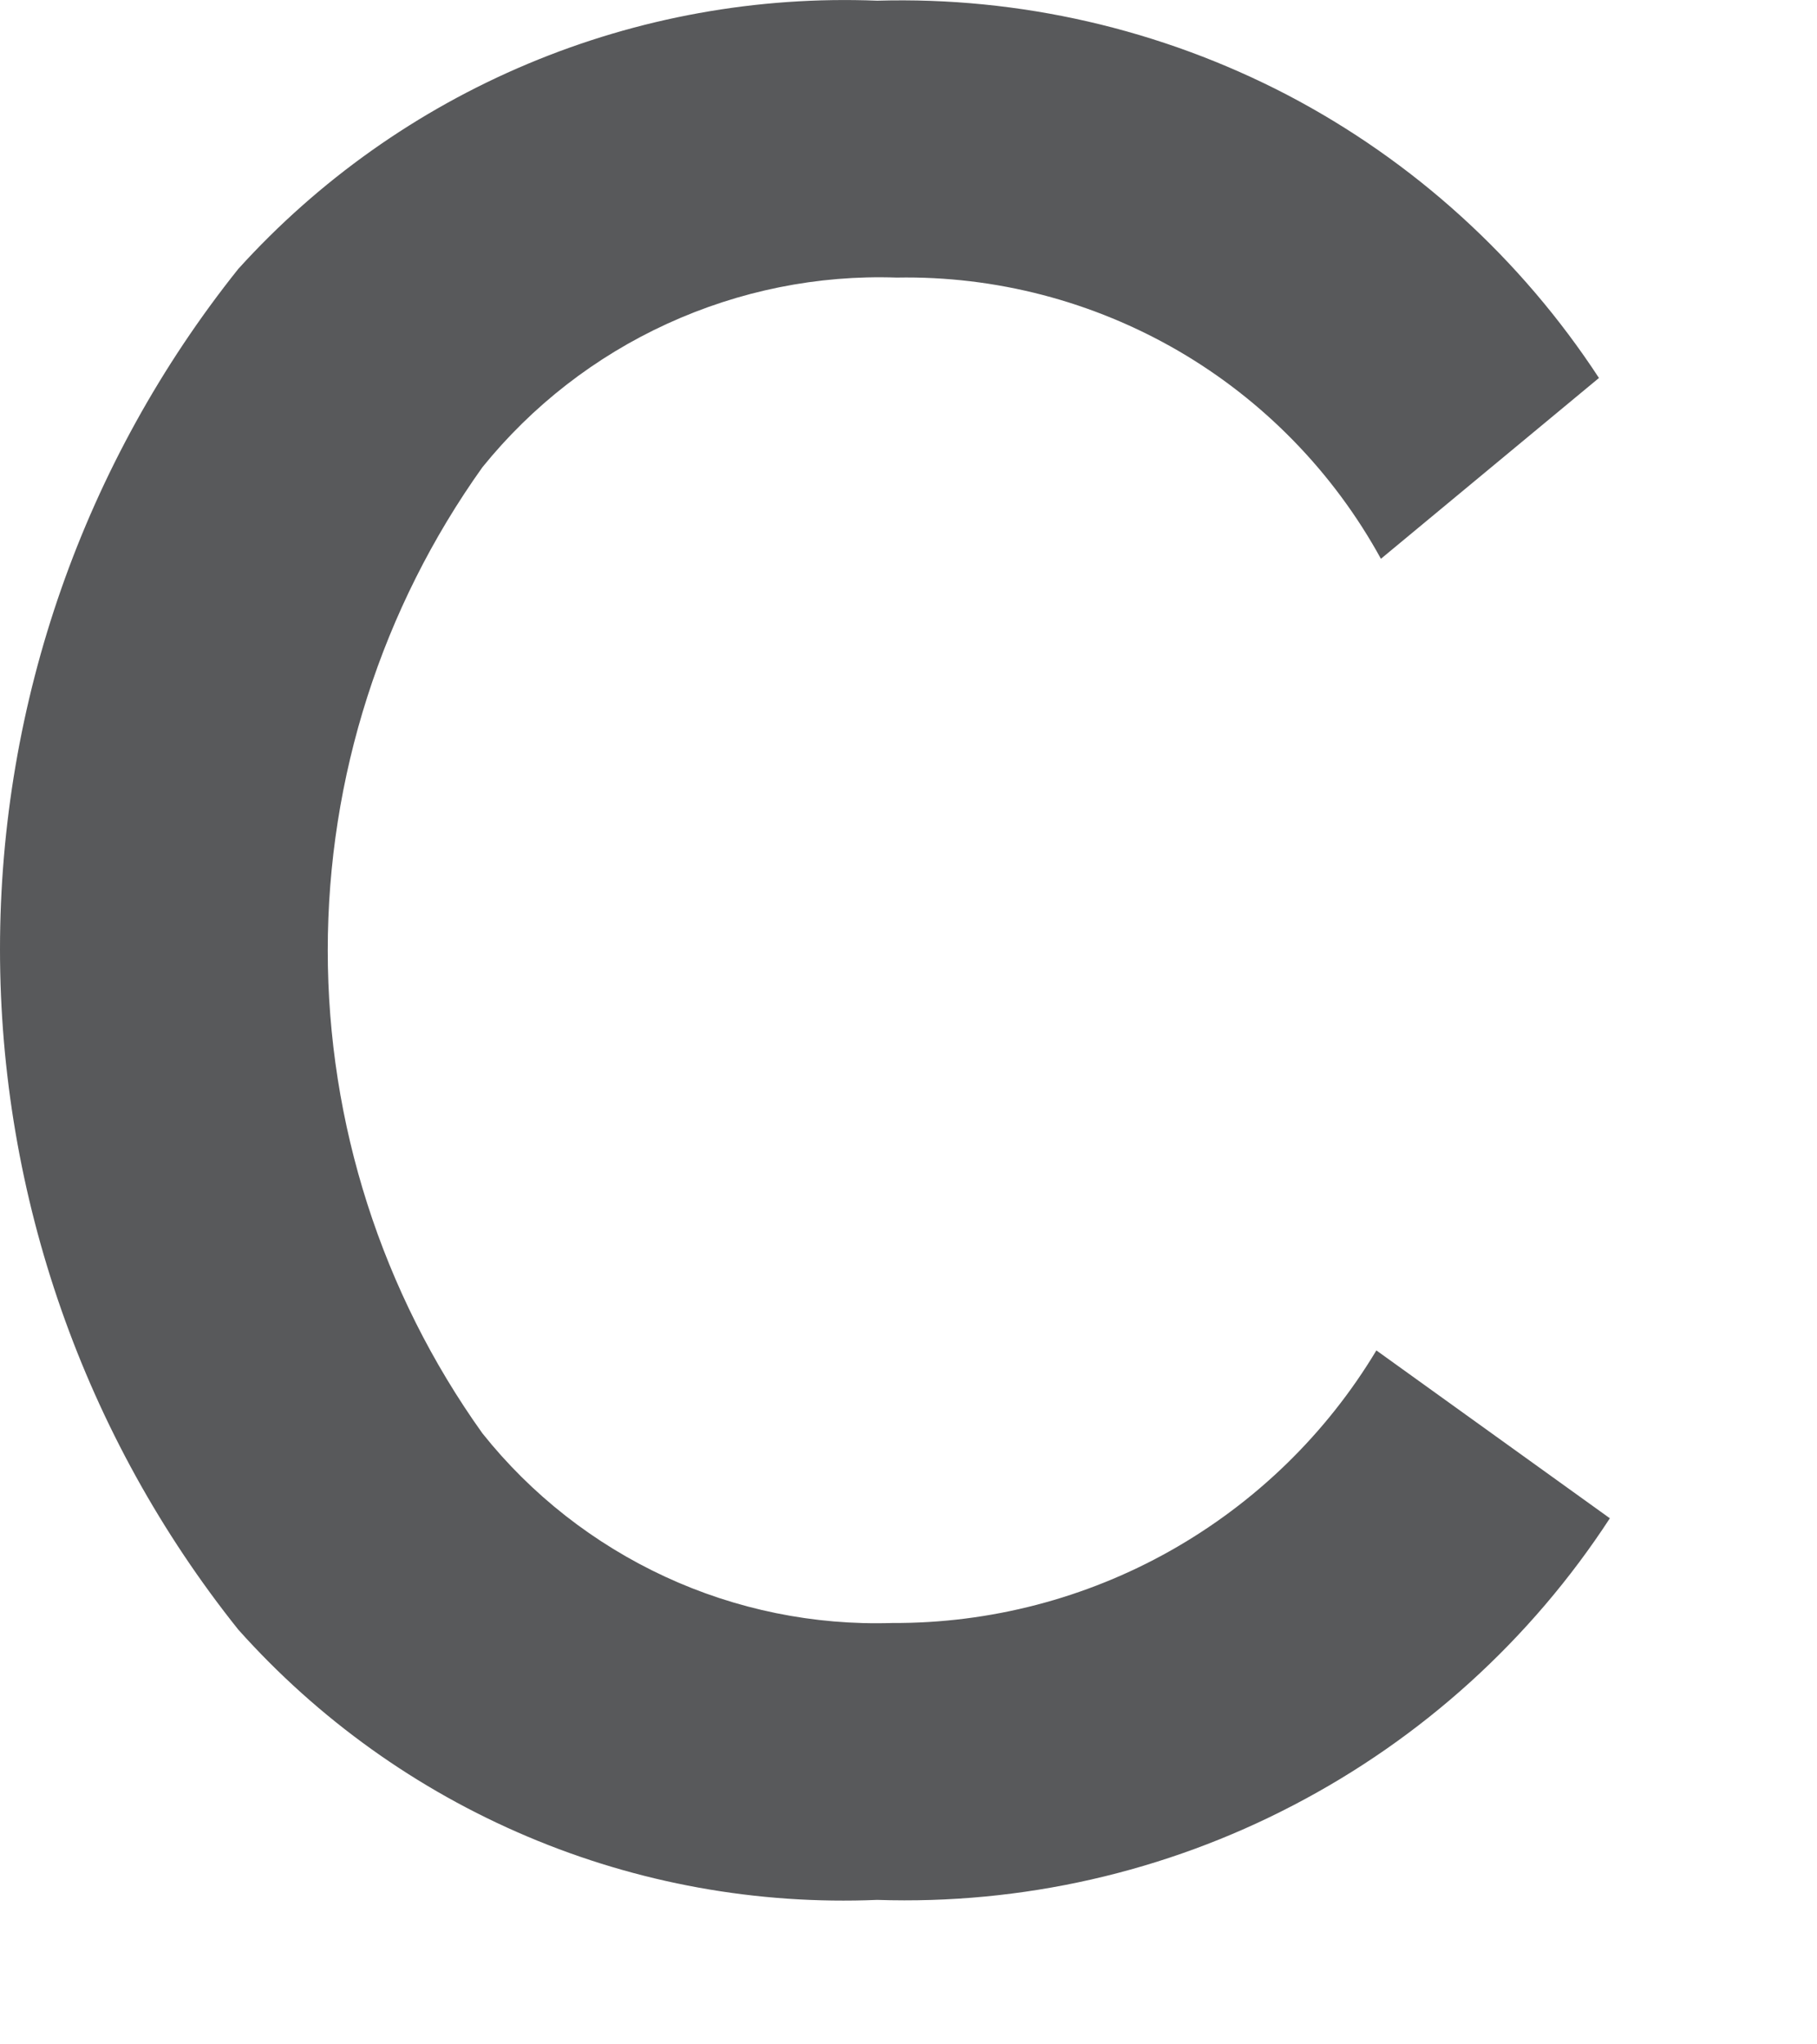 <?xml version="1.0" encoding="utf-8"?>
<svg xmlns="http://www.w3.org/2000/svg" fill="none" height="100%" overflow="visible" preserveAspectRatio="none" style="display: block;" viewBox="0 0 8 9" width="100%">
<path d="M6.06 5.945L7.088 6.684C6.74 7.218 6.26 7.653 5.695 7.947C5.13 8.242 4.499 8.385 3.862 8.364C3.334 8.386 2.808 8.291 2.322 8.085C1.835 7.879 1.401 7.568 1.049 7.174C0.37 6.324 0 5.267 0 4.179C0 3.09 0.37 2.034 1.049 1.184C1.403 0.793 1.838 0.485 2.324 0.281C2.81 0.077 3.335 -0.018 3.862 0.003C4.489 -0.015 5.111 0.128 5.668 0.418C6.224 0.709 6.696 1.138 7.04 1.664L6.08 2.46C5.871 2.079 5.562 1.762 5.187 1.544C4.811 1.326 4.383 1.214 3.948 1.222C3.6 1.21 3.255 1.28 2.938 1.425C2.621 1.57 2.343 1.786 2.124 2.057C1.681 2.678 1.443 3.421 1.443 4.184C1.443 4.946 1.681 5.69 2.124 6.31C2.339 6.58 2.615 6.796 2.928 6.941C3.241 7.086 3.584 7.156 3.929 7.145C4.358 7.147 4.78 7.037 5.153 6.827C5.527 6.616 5.839 6.313 6.06 5.945Z" fill="#58595B" id="Vector"/>
</svg>